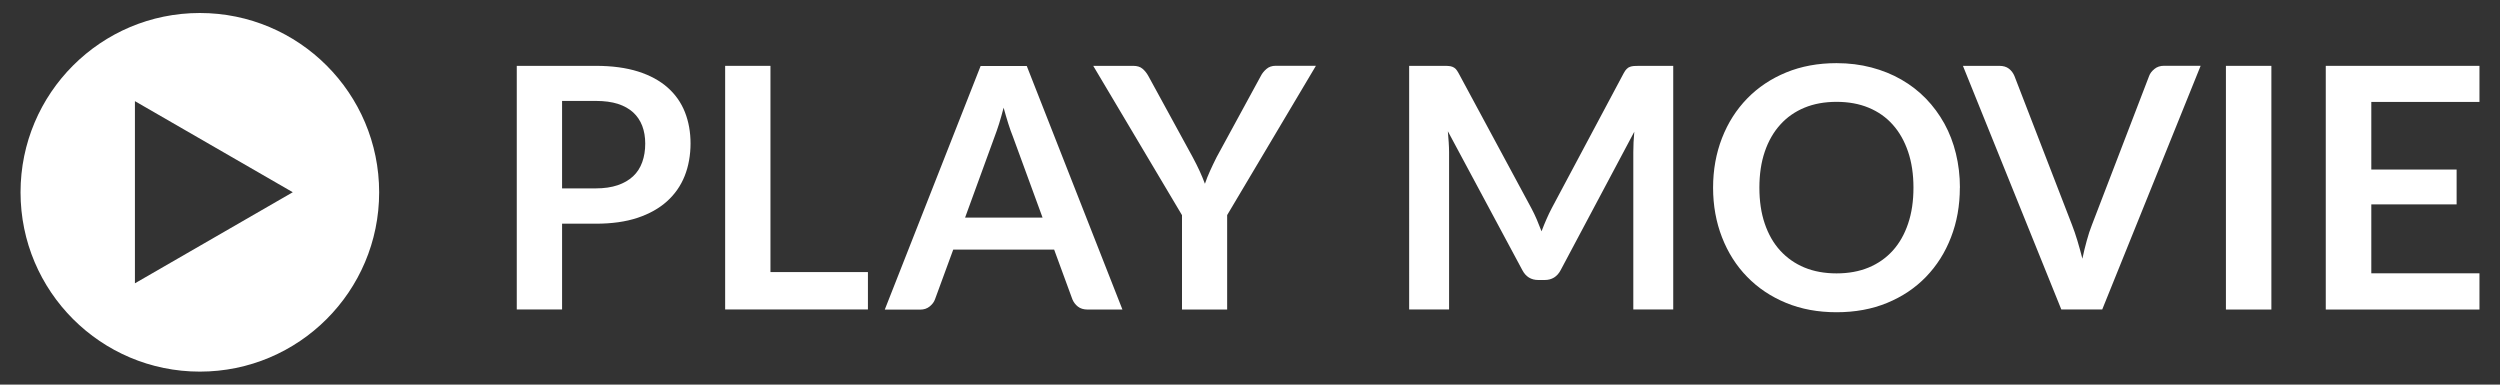 <?xml version="1.0" encoding="UTF-8"?> <svg xmlns="http://www.w3.org/2000/svg" id="_レイヤー_1" data-name="レイヤー 1" viewBox="0 0 325 50"><rect x="0" y="0" width="325" height="50" fill="#333333" stroke="none"/><defs><style> .cls-1 { fill: #fff; } </style></defs><g><path class="cls-1" d="M77.46,8.56c2.12,0,3.95.25,5.5.74s2.82,1.19,3.83,2.08c1.01.89,1.76,1.96,2.25,3.2s.73,2.6.73,4.07-.25,2.94-.76,4.22c-.51,1.28-1.28,2.38-2.3,3.3-1.02.92-2.31,1.64-3.84,2.15-1.54.51-3.34.76-5.4.76h-4.4v11.15h-5.89V8.56h10.29ZM77.46,24.49c1.08,0,2.03-.14,2.83-.41s1.47-.66,2.01-1.16.93-1.12,1.19-1.84c.26-.72.39-1.53.39-2.42,0-.84-.13-1.61-.39-2.3-.26-.68-.66-1.27-1.18-1.75-.53-.48-1.19-.85-1.99-1.11-.8-.25-1.75-.38-2.85-.38h-4.4v11.37h4.4Z"></path><path class="cls-1" d="M112.83,35.37v4.86h-18.56V8.56h5.89v26.81h12.66Z"></path><path class="cls-1" d="M145.93,40.24h-4.55c-.51,0-.93-.13-1.25-.38s-.56-.57-.72-.95l-2.37-6.46h-13.12l-2.37,6.46c-.12.34-.34.64-.68.92-.34.28-.75.42-1.25.42h-4.6l12.46-31.67h6l12.44,31.67ZM135.53,28.28l-3.86-10.54c-.19-.47-.39-1.02-.59-1.66-.2-.64-.41-1.34-.61-2.08-.19.74-.39,1.44-.59,2.09-.21.65-.4,1.21-.59,1.7l-3.83,10.5h10.08Z"></path><path class="cls-1" d="M159.53,27.97v12.27h-5.87v-12.27l-11.54-19.41h5.19c.51,0,.92.12,1.21.37.3.25.55.56.76.94l5.78,10.58c.34.63.63,1.22.89,1.78s.48,1.11.69,1.66c.19-.56.41-1.11.66-1.66s.53-1.15.85-1.78l5.76-10.58c.16-.32.4-.62.72-.9s.73-.42,1.23-.42h5.21l-11.54,19.41Z"></path><path class="cls-1" d="M217.52,8.56v31.67h-5.19v-20.46c0-.82.04-1.7.13-2.65l-9.57,17.99c-.45.86-1.15,1.29-2.08,1.29h-.83c-.94,0-1.63-.43-2.08-1.29l-9.68-18.05c.04.48.08.96.11,1.42.03.47.05.9.05,1.29v20.46h-5.19V8.56h4.45c.26,0,.49,0,.68.02.19.01.36.05.51.11.15.06.29.15.42.28.12.13.24.31.36.53l9.48,17.59c.25.47.48.95.69,1.44.21.5.42,1.01.62,1.54.2-.54.42-1.06.64-1.57.22-.5.45-.99.7-1.46l9.35-17.54c.12-.22.24-.4.37-.53s.27-.23.43-.28c.15-.06.32-.09.52-.11.19-.01.42-.02.68-.02h4.45Z"></path><path class="cls-1" d="M254.78,24.4c0,2.32-.38,4.47-1.15,6.45-.76,1.98-1.85,3.69-3.25,5.14-1.4,1.45-3.09,2.58-5.06,3.39-1.97.81-4.16,1.21-6.57,1.21s-4.58-.4-6.55-1.21c-1.97-.81-3.66-1.94-5.07-3.39-1.41-1.44-2.5-3.16-3.27-5.14s-1.16-4.13-1.16-6.45.39-4.47,1.16-6.45,1.86-3.69,3.27-5.14c1.41-1.45,3.1-2.58,5.07-3.39,1.97-.81,4.15-1.21,6.55-1.21,1.61,0,3.12.19,4.53.56s2.72.9,3.9,1.58,2.25,1.5,3.19,2.47,1.74,2.06,2.4,3.25c.66,1.2,1.16,2.5,1.5,3.9.34,1.4.52,2.88.52,4.43ZM248.75,24.4c0-1.74-.23-3.3-.7-4.68s-1.13-2.55-1.99-3.51c-.86-.97-1.91-1.7-3.14-2.21-1.23-.51-2.63-.76-4.17-.76s-2.94.25-4.17.76c-1.23.51-2.29,1.25-3.15,2.21-.87.96-1.54,2.13-2.01,3.51s-.7,2.94-.7,4.68.23,3.3.7,4.68c.47,1.38,1.14,2.55,2.01,3.5s1.92,1.69,3.15,2.2c1.23.51,2.63.76,4.17.76s2.94-.25,4.17-.76c1.23-.51,2.28-1.25,3.14-2.2s1.53-2.13,1.99-3.5c.47-1.38.7-2.94.7-4.68Z"></path><path class="cls-1" d="M286.08,8.56l-12.79,31.67h-5.32l-12.79-31.67h4.73c.51,0,.93.12,1.25.37.32.25.56.57.72.96l7.47,19.32c.25.63.48,1.32.71,2.07.23.75.44,1.54.65,2.35.17-.82.36-1.6.57-2.35.2-.75.43-1.44.68-2.07l7.42-19.32c.12-.34.35-.64.69-.92s.76-.42,1.26-.42h4.75Z"></path><path class="cls-1" d="M295.28,40.24h-5.91V8.56h5.91v31.67Z"></path><path class="cls-1" d="M308.27,13.25v8.79h11.09v4.53h-11.09v8.96h14.06v4.71h-19.98V8.56h19.98v4.69h-14.06Z"></path></g><path class="cls-1" d="M25.98,1.69C13.1,1.69,2.67,12.13,2.67,25s10.44,23.31,23.31,23.31,23.31-10.44,23.31-23.31S38.85,1.69,25.98,1.69ZM17.54,36.84V13.15l20.52,11.84-20.52,11.84Z"></path></svg> 